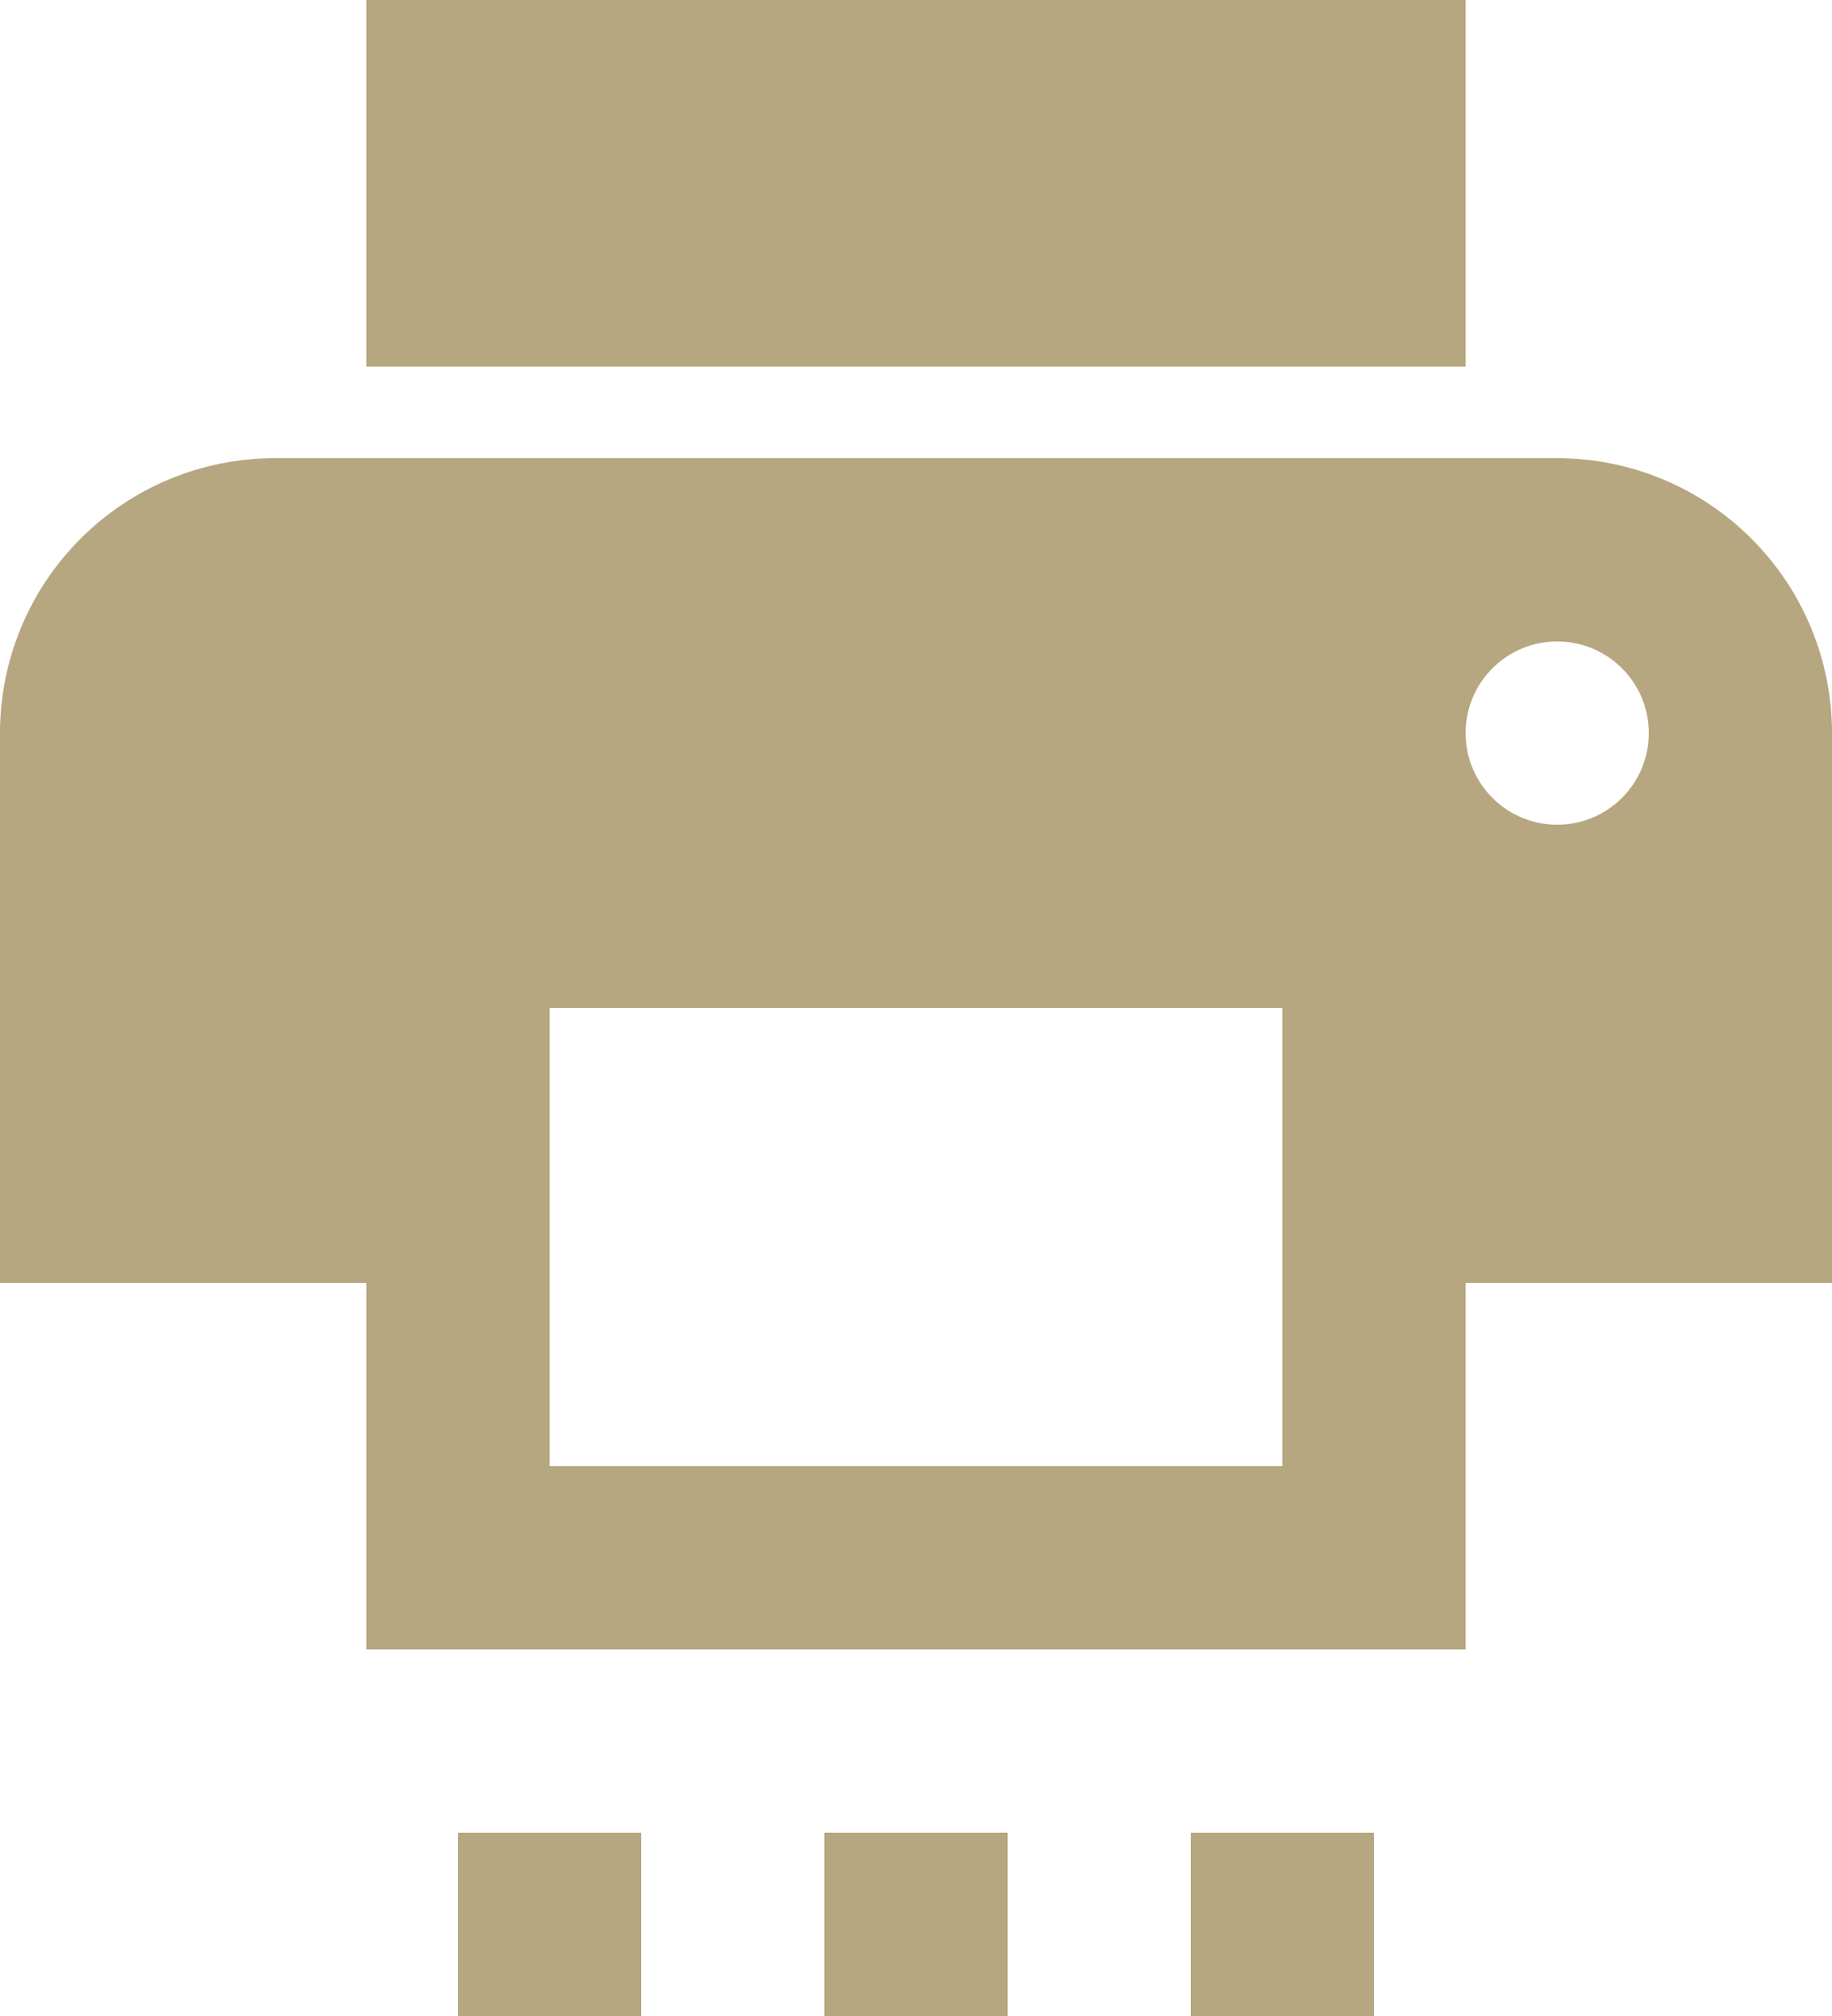 <?xml version="1.0" encoding="UTF-8"?>
<svg xmlns="http://www.w3.org/2000/svg" width="20" height="22" viewBox="0 0 20 22" fill="none">
  <path d="M16 0V4H4V0H16ZM17 9C17.265 9 17.52 8.895 17.707 8.707C17.895 8.52 18 8.265 18 8C18 7.735 17.895 7.48 17.707 7.293C17.52 7.105 17.265 7 17 7C16.735 7 16.48 7.105 16.293 7.293C16.105 7.48 16 7.735 16 8C16 8.265 16.105 8.52 16.293 8.707C16.48 8.895 16.735 9 17 9ZM14 16V11H6V16H14ZM17 5C17.796 5 18.559 5.316 19.121 5.879C19.684 6.441 20 7.204 20 8V14H16V18H4V14H0V8C0 7.204 0.316 6.441 0.879 5.879C1.441 5.316 2.204 5 3 5H17ZM13 22V20H15V22H13ZM9 22V20H11V22H9ZM5 22V20H7V22H5Z" fill="#B6A780"></path>
</svg>

